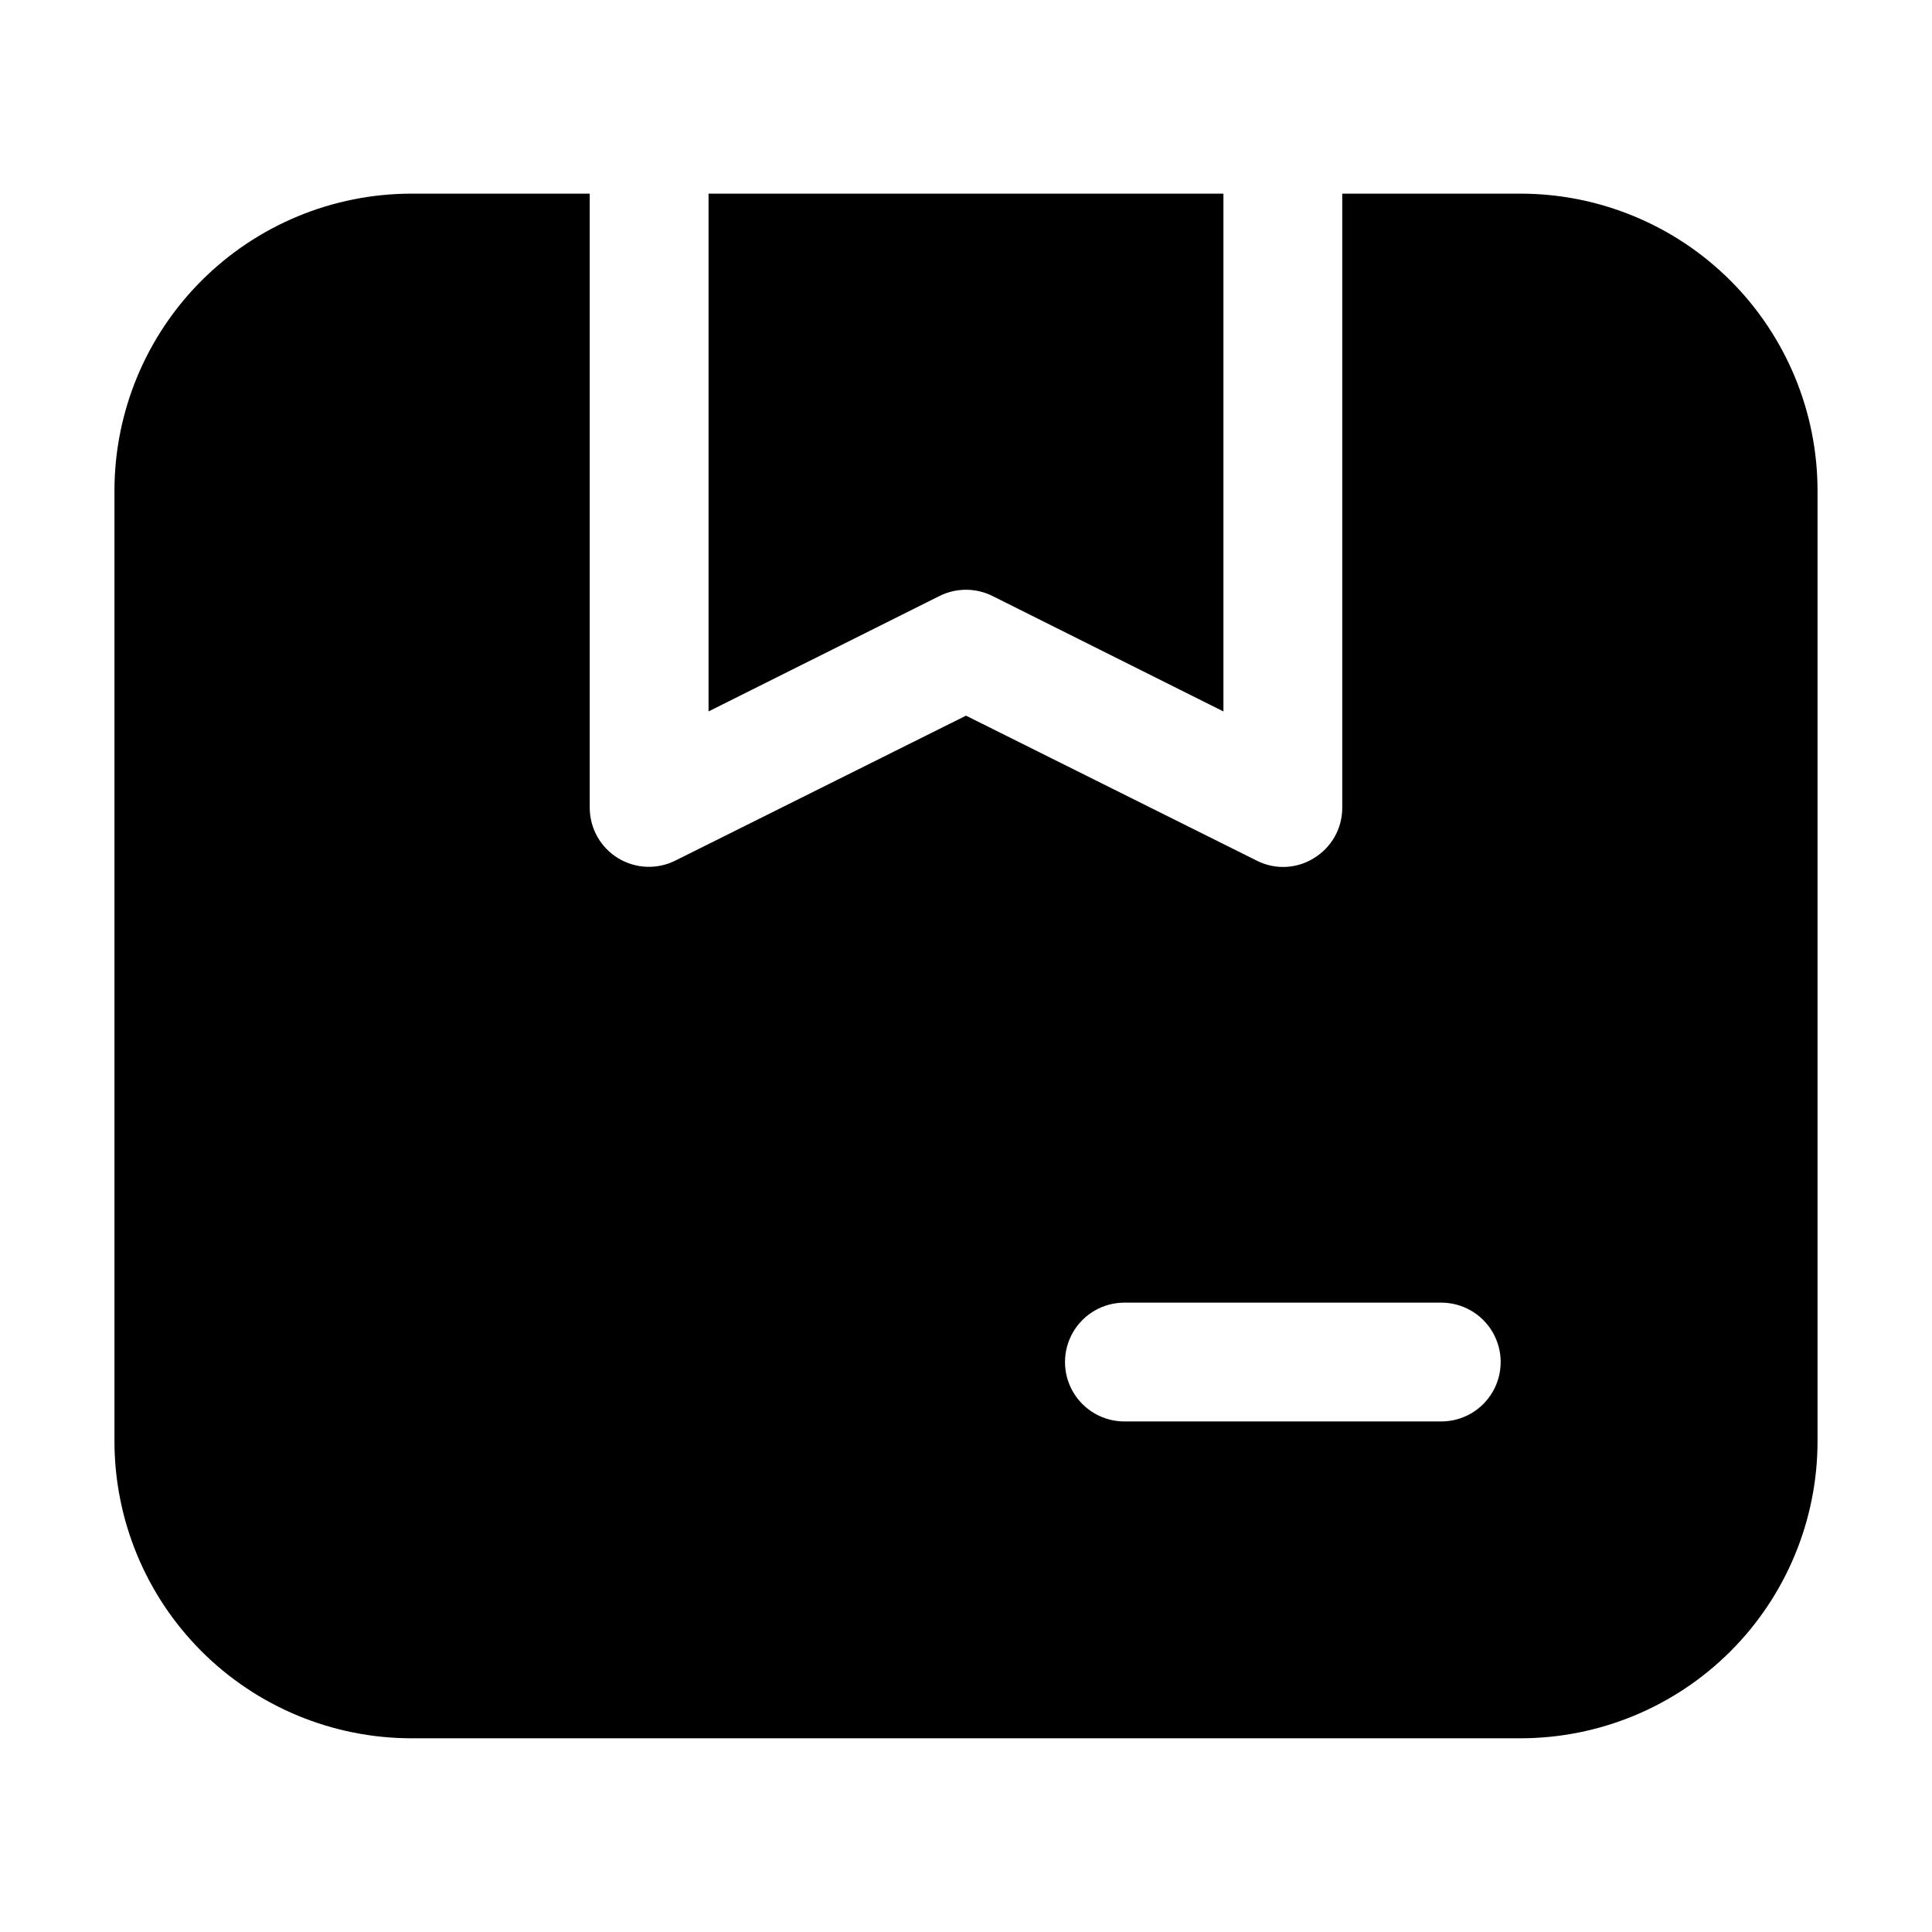 <?xml version="1.0" encoding="UTF-8"?>
<!-- Uploaded to: SVG Repo, www.svgrepo.com, Generator: SVG Repo Mixer Tools -->
<svg fill="#000000" width="800px" height="800px" version="1.1" viewBox="144 144 512 512" xmlns="http://www.w3.org/2000/svg">
 <g>
  <path d="m407.03 301.95 61.191 30.586v-137.21h-136.45v137.21l61.191-30.586c4.43-2.211 9.637-2.211 14.066 0z"/>
  <path d="m546.94 195.32h-47.23v162.69c0.027 5.496-2.844 10.602-7.559 13.434-4.578 2.84-10.312 3.078-15.113 0.629l-77.039-38.414-77.043 38.414c-4.863 2.426-10.637 2.156-15.258-0.711-4.617-2.863-7.422-7.918-7.414-13.352v-162.69h-47.23c-20.875 0.008-40.895 8.305-55.656 23.062-14.762 14.762-23.059 34.785-23.066 55.66v251.9c0.008 20.879 8.305 40.898 23.066 55.66 14.762 14.762 34.781 23.055 55.656 23.062h293.89c20.879-0.008 40.898-8.301 55.66-23.062 14.762-14.762 23.055-34.781 23.062-55.66v-251.9c-0.008-20.875-8.301-40.898-23.062-55.66-14.762-14.758-34.781-23.055-55.66-23.062zm-20.992 325.38h-83.965c-5.625 0-10.824-3-13.637-7.871-2.812-4.871-2.812-10.875 0-15.746 2.812-4.871 8.012-7.871 13.637-7.871h83.969-0.004c5.625 0 10.824 3 13.637 7.871 2.812 4.871 2.812 10.875 0 15.746-2.812 4.871-8.012 7.871-13.637 7.871z"/>
 </g>
</svg>